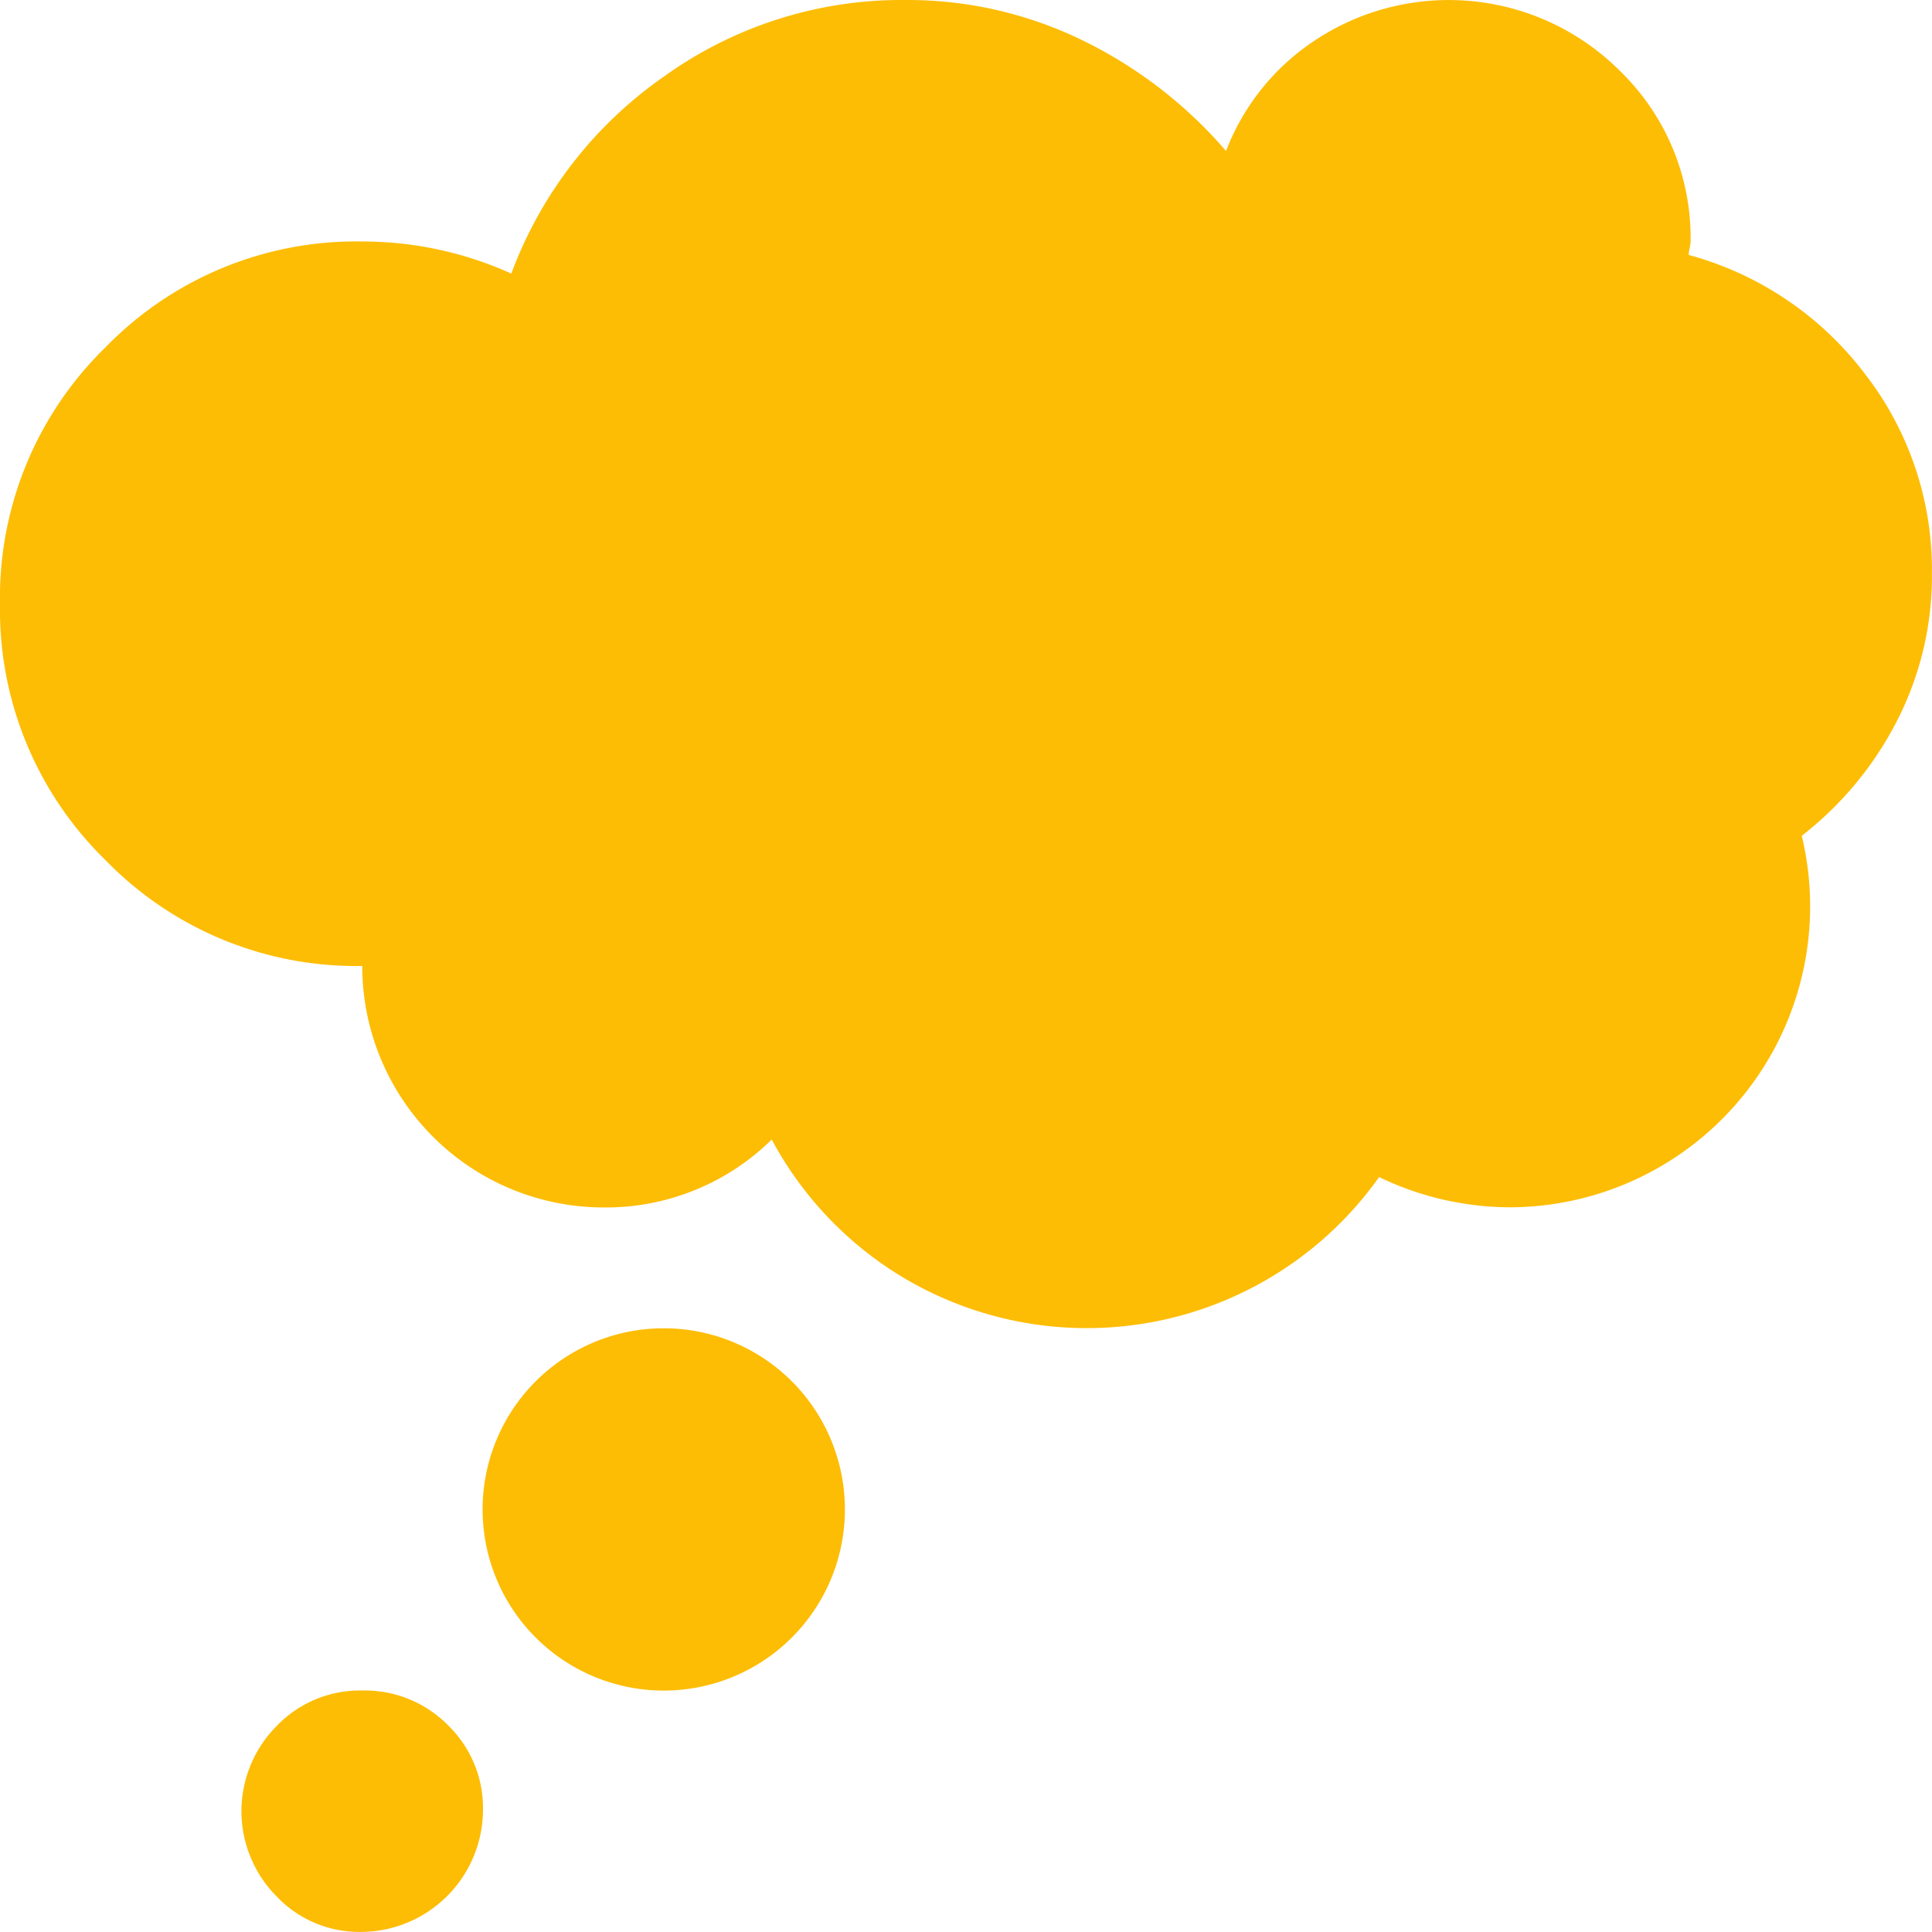 <svg xmlns="http://www.w3.org/2000/svg" width="26.001" height="26.001" viewBox="0 0 26.001 26.001">
  <path id="thinking" d="M26,7.719a4.27,4.27,0,0,1-.469,1.98,4.623,4.623,0,0,1-1.283,1.549,4.05,4.05,0,0,1-3.936,5,4.077,4.077,0,0,1-1.752-.407A4.823,4.823,0,0,1,12.15,17.19a4.816,4.816,0,0,1-1.764-1.854,3.18,3.18,0,0,1-2.26.914A3.25,3.25,0,0,1,4.875,13a4.7,4.7,0,0,1-3.453-1.422A4.705,4.705,0,0,1,0,8.125,4.7,4.7,0,0,1,1.422,4.672,4.7,4.7,0,0,1,4.875,3.25a4.858,4.858,0,0,1,2.006.432A5.613,5.613,0,0,1,8.938,1.028,5.478,5.478,0,0,1,12.188,0a5.365,5.365,0,0,1,2.387.546A6.02,6.02,0,0,1,16.5,2.032,3.121,3.121,0,0,1,17.673.559,3.259,3.259,0,0,1,21.8.953a3.127,3.127,0,0,1,.952,2.3.524.524,0,0,1-.013.089.525.525,0,0,0-.013.089,4.427,4.427,0,0,1,2.362,1.587A4.3,4.3,0,0,1,26,7.719ZM4.875,22.751a1.572,1.572,0,0,1,1.156.469A1.551,1.551,0,0,1,6.5,24.363,1.647,1.647,0,0,1,4.862,26a1.533,1.533,0,0,1-1.143-.482,1.625,1.625,0,0,1,0-2.285A1.551,1.551,0,0,1,4.875,22.751Zm4.063-4.875A2.438,2.438,0,1,1,7.211,22.04a2.438,2.438,0,0,1,1.727-4.164Z" fill="#fdbd05"/>
</svg>

